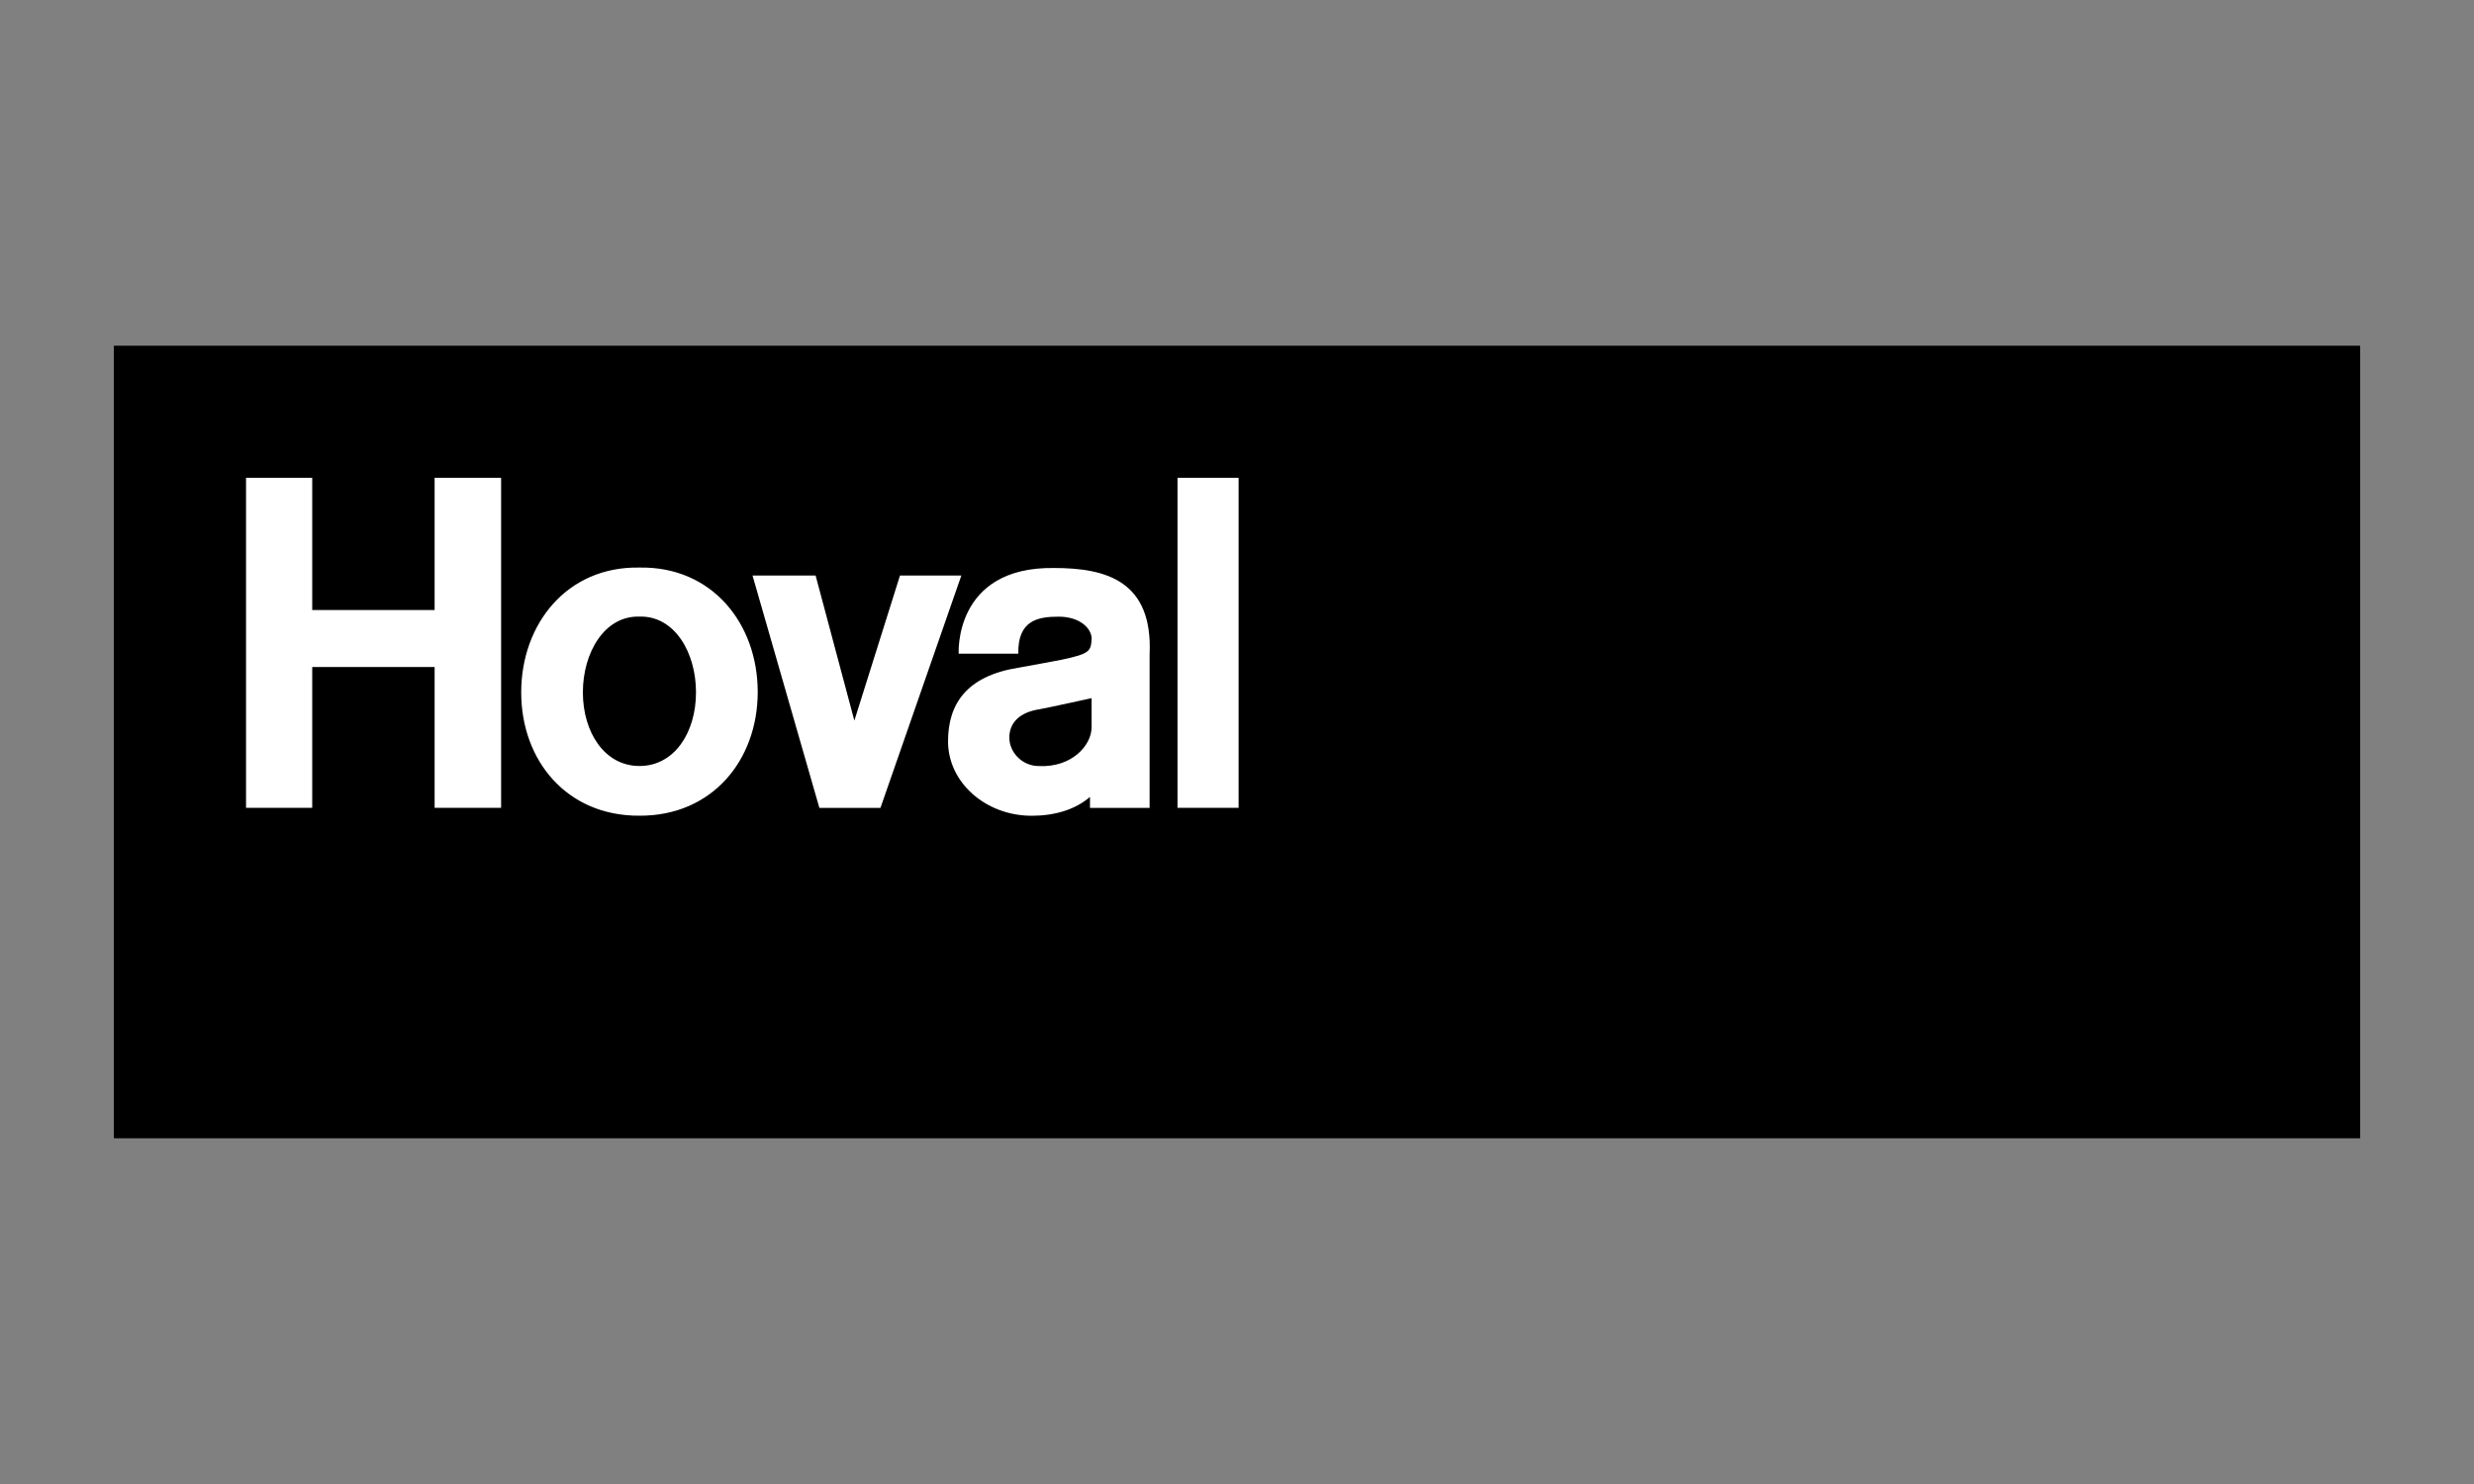<?xml version="1.0" encoding="UTF-8"?>
<svg id="Ebene_2" data-name="Ebene 2" xmlns="http://www.w3.org/2000/svg" viewBox="0 0 400 240">
  <rect x="0" y="0" width="400" height="240" fill="#808080" stroke="none"/>
  <defs>
    <style>
      .cls-1 {
        fill: none;
      }

      .cls-2 {
        fill: #fff;
      }

      .cls-2, .cls-3 {
        fill-rule: evenodd;
      }
    </style>
  </defs>
  <g id="Ebene_1-2" data-name="Ebene 1">
    <g>
      <rect class="cls-1" width="400" height="240"/>
      <g>
        <polygon class="cls-3" points="18.41 55.91 381.59 55.91 381.59 184.09 18.41 184.09 18.41 55.91 18.41 55.91"/>
        <path class="cls-2" d="M103.39,99.72c-5.65-.17-9.15,5.82-9.15,12.25s3.49,11.91,9.15,11.91,9.14-5.43,9.14-11.91-3.49-12.42-9.15-12.25h0ZM103.39,91.79c11.75-.22,19.12,9.09,19.12,20.12s-7.37,20.06-19.12,20.01c-11.75.06-19.12-8.92-19.12-19.95s7.37-20.4,19.12-20.18h0ZM168.18,114.69c-3.27.45-4.99,2.16-4.99,4.6s2.16,4.66,4.88,4.6c5.15.22,8.37-3.27,8.42-6.21v-4.77s-7.32,1.61-8.31,1.77h0ZM171.57,106.71c4.77-1,4.77-1.44,4.93-3.38,0-1.77-1.99-3.6-5.32-3.6s-6.65.56-6.54,5.99h-9.64s-.83-14.08,15.41-13.86c8.48,0,16.02,2.11,15.46,14.02v24.78h-9.64v-1.78c-2.44,2.11-5.82,3.05-9.42,3.05-7.43,0-13.53-5.37-13.53-12.03,0-5.99,2.94-10.59,11.42-11.92,2.99-.55,5.21-.94,6.87-1.27h0ZM200.26,77.27h-9.88v53.38h9.88v-53.38h0ZM138.14,116.52l7.37-23.44h9.92l-13.08,37.58h-9.87l-10.81-37.58h10.2l6.26,23.44h0ZM39.78,77.27v53.38h10.7v-22.78h19.79v22.78h10.75v-53.38h-10.75v21.39h-19.79v-21.39h-10.7Z"/>
      </g>
    </g>
  </g>
</svg>